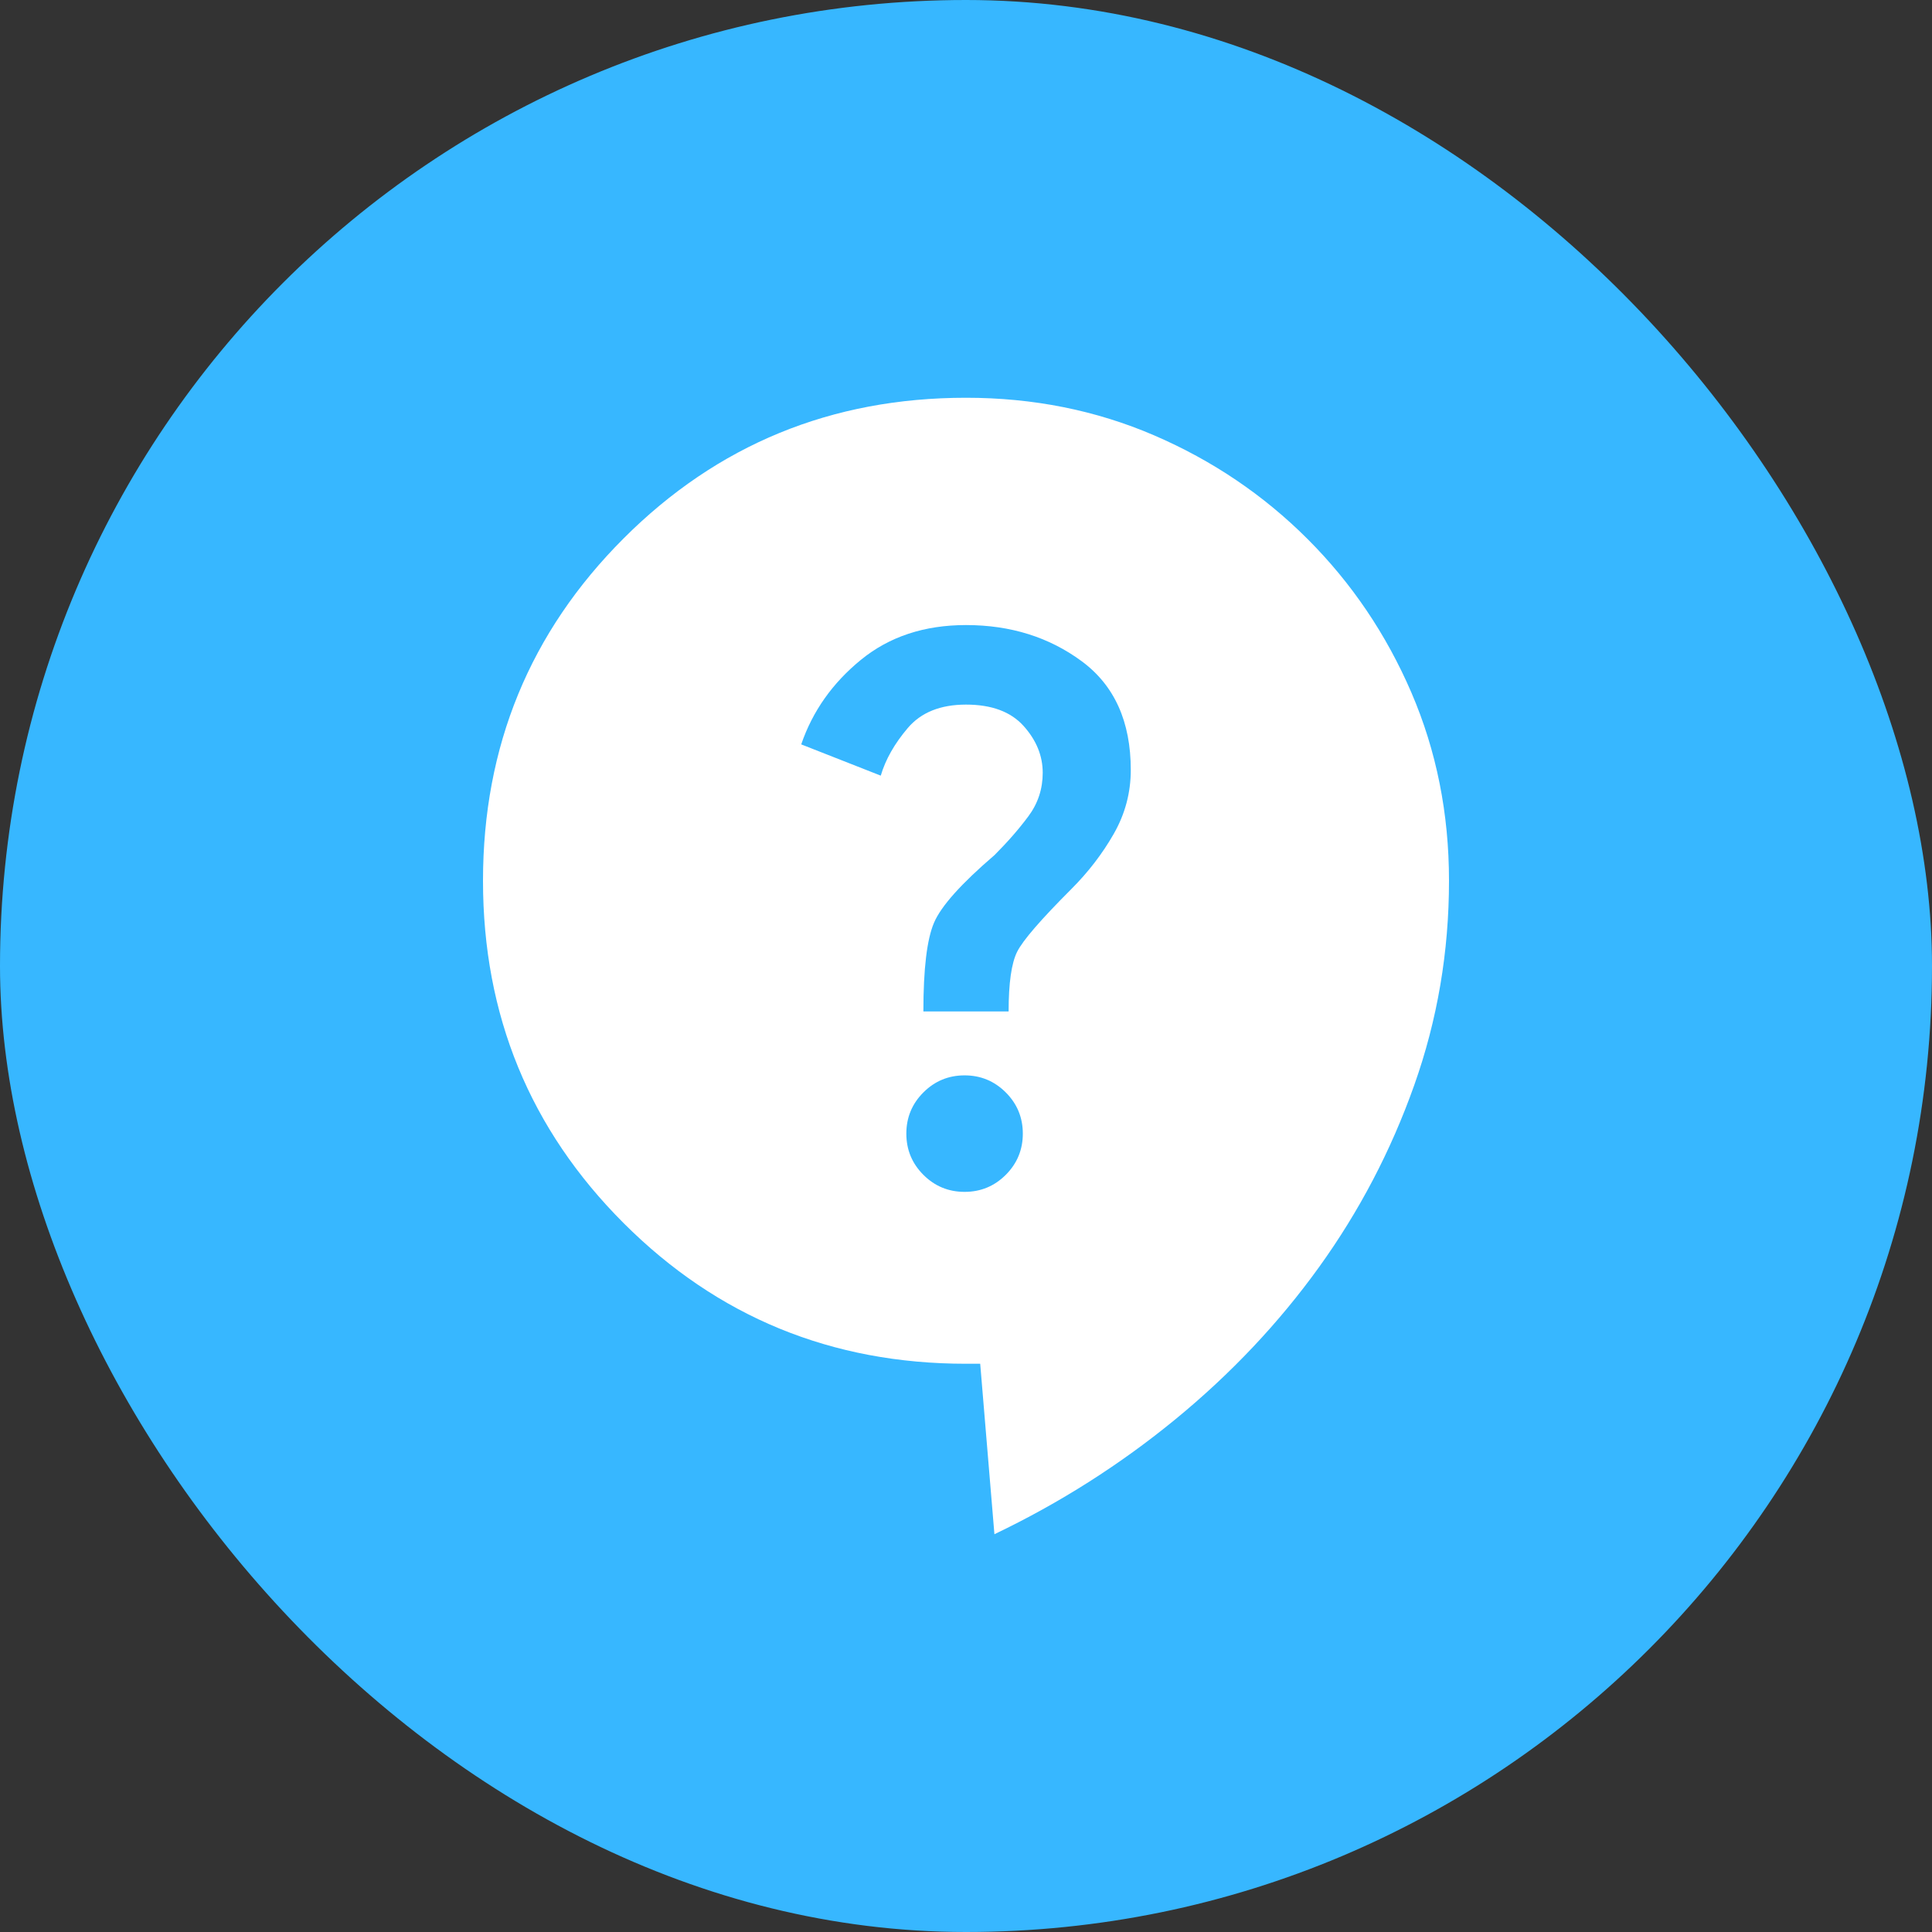 <?xml version="1.0" encoding="UTF-8"?> <svg xmlns="http://www.w3.org/2000/svg" width="100" height="100" viewBox="0 0 100 100" fill="none"><rect x="0" y="0" width="100" height="100" fill="#333333" stroke="none"/><rect width="100" height="100" rx="50" fill="#37B7FF"></rect><path d="M51.471 79.411L50.735 70.588H50C43.039 70.588 37.132 68.161 32.279 63.309C27.427 58.456 25 52.549 25 45.588C25 38.627 27.427 32.72 32.279 27.867C37.132 23.014 43.039 20.588 50 20.588C53.48 20.588 56.728 21.237 59.743 22.536C62.757 23.835 65.404 25.625 67.684 27.904C69.963 30.183 71.752 32.831 73.052 35.845C74.35 38.86 75 42.108 75 45.588C75 49.264 74.4 52.794 73.198 56.176C71.998 59.559 70.355 62.696 68.272 65.588C66.189 68.48 63.713 71.103 60.846 73.456C57.978 75.808 54.853 77.794 51.471 79.411ZM49.926 61.691C50.76 61.691 51.471 61.397 52.059 60.809C52.647 60.22 52.941 59.51 52.941 58.676C52.941 57.843 52.647 57.132 52.059 56.544C51.471 55.956 50.76 55.661 49.926 55.661C49.093 55.661 48.382 55.956 47.794 56.544C47.206 57.132 46.912 57.843 46.912 58.676C46.912 59.51 47.206 60.22 47.794 60.809C48.382 61.397 49.093 61.691 49.926 61.691ZM47.794 52.353H52.206C52.206 50.882 52.353 49.853 52.647 49.264C52.941 48.676 53.873 47.598 55.441 46.029C56.324 45.147 57.059 44.191 57.647 43.161C58.235 42.132 58.529 41.029 58.529 39.853C58.529 37.353 57.684 35.478 55.993 34.228C54.301 32.978 52.304 32.353 50 32.353C47.843 32.353 46.029 32.953 44.559 34.154C43.088 35.355 42.059 36.813 41.471 38.529L45.588 40.147C45.833 39.313 46.299 38.492 46.985 37.684C47.672 36.875 48.676 36.47 50 36.47C51.324 36.47 52.316 36.838 52.978 37.573C53.64 38.309 53.971 39.117 53.971 40C53.971 40.833 53.725 41.581 53.235 42.242C52.745 42.904 52.157 43.578 51.471 44.264C49.755 45.735 48.713 46.899 48.346 47.757C47.978 48.615 47.794 50.147 47.794 52.353Z" fill="white"></path></svg> 